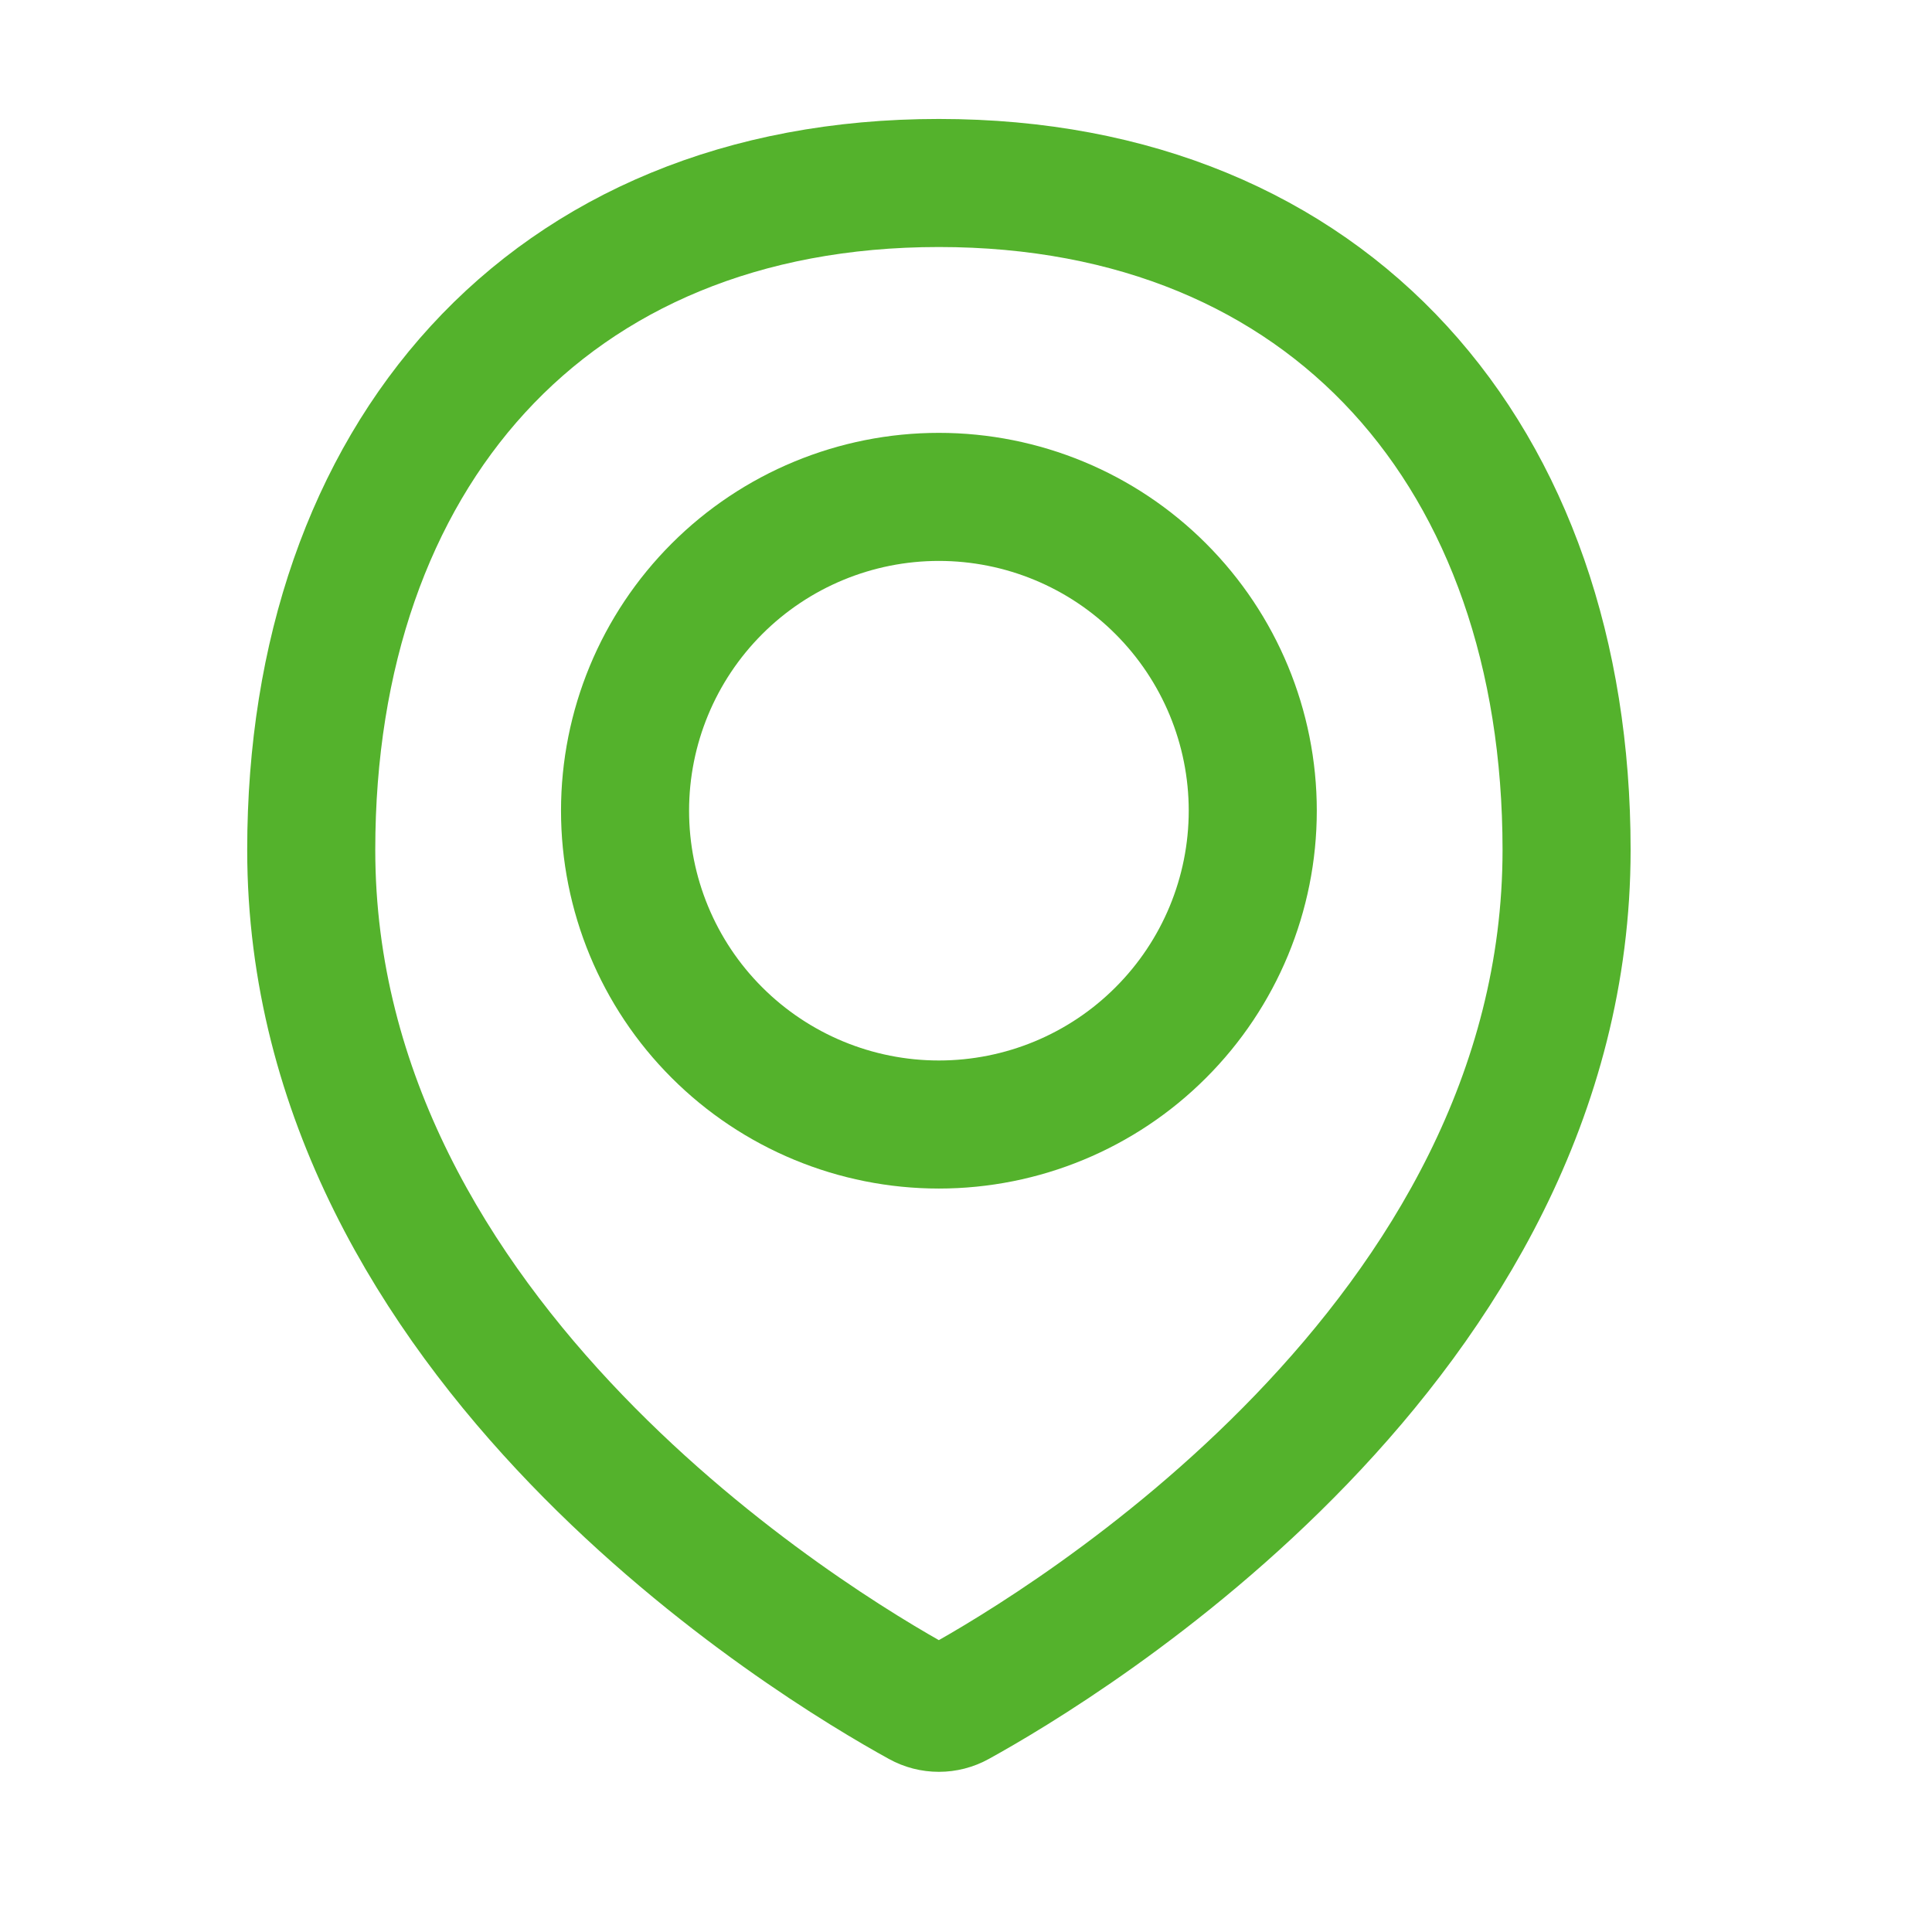 <svg width="21" height="21" viewBox="0 0 21 21" fill="none" xmlns="http://www.w3.org/2000/svg">
<path d="M17.028 9.238C17.028 14.587 11.549 17.883 10.411 18.51C10.348 18.545 10.277 18.563 10.205 18.563C10.133 18.563 10.062 18.545 9.999 18.51C8.859 17.883 3.383 14.587 3.383 9.238C3.383 4.974 5.941 1.989 10.205 1.989C14.469 1.989 17.028 4.974 17.028 9.238Z" stroke="#54B22C" stroke-width="1.392" stroke-linecap="round" stroke-linejoin="round"/>
<path d="M6.794 8.812C6.794 9.717 7.153 10.585 7.793 11.224C8.433 11.864 9.301 12.223 10.205 12.223C11.11 12.223 11.978 11.864 12.617 11.224C13.257 10.585 13.617 9.717 13.617 8.812C13.617 7.907 13.257 7.04 12.617 6.4C11.978 5.76 11.11 5.401 10.205 5.401C9.301 5.401 8.433 5.76 7.793 6.4C7.153 7.04 6.794 7.907 6.794 8.812V8.812Z" stroke="#54B22C" stroke-width="1.392" stroke-linecap="round" stroke-linejoin="round"/>
</svg>
